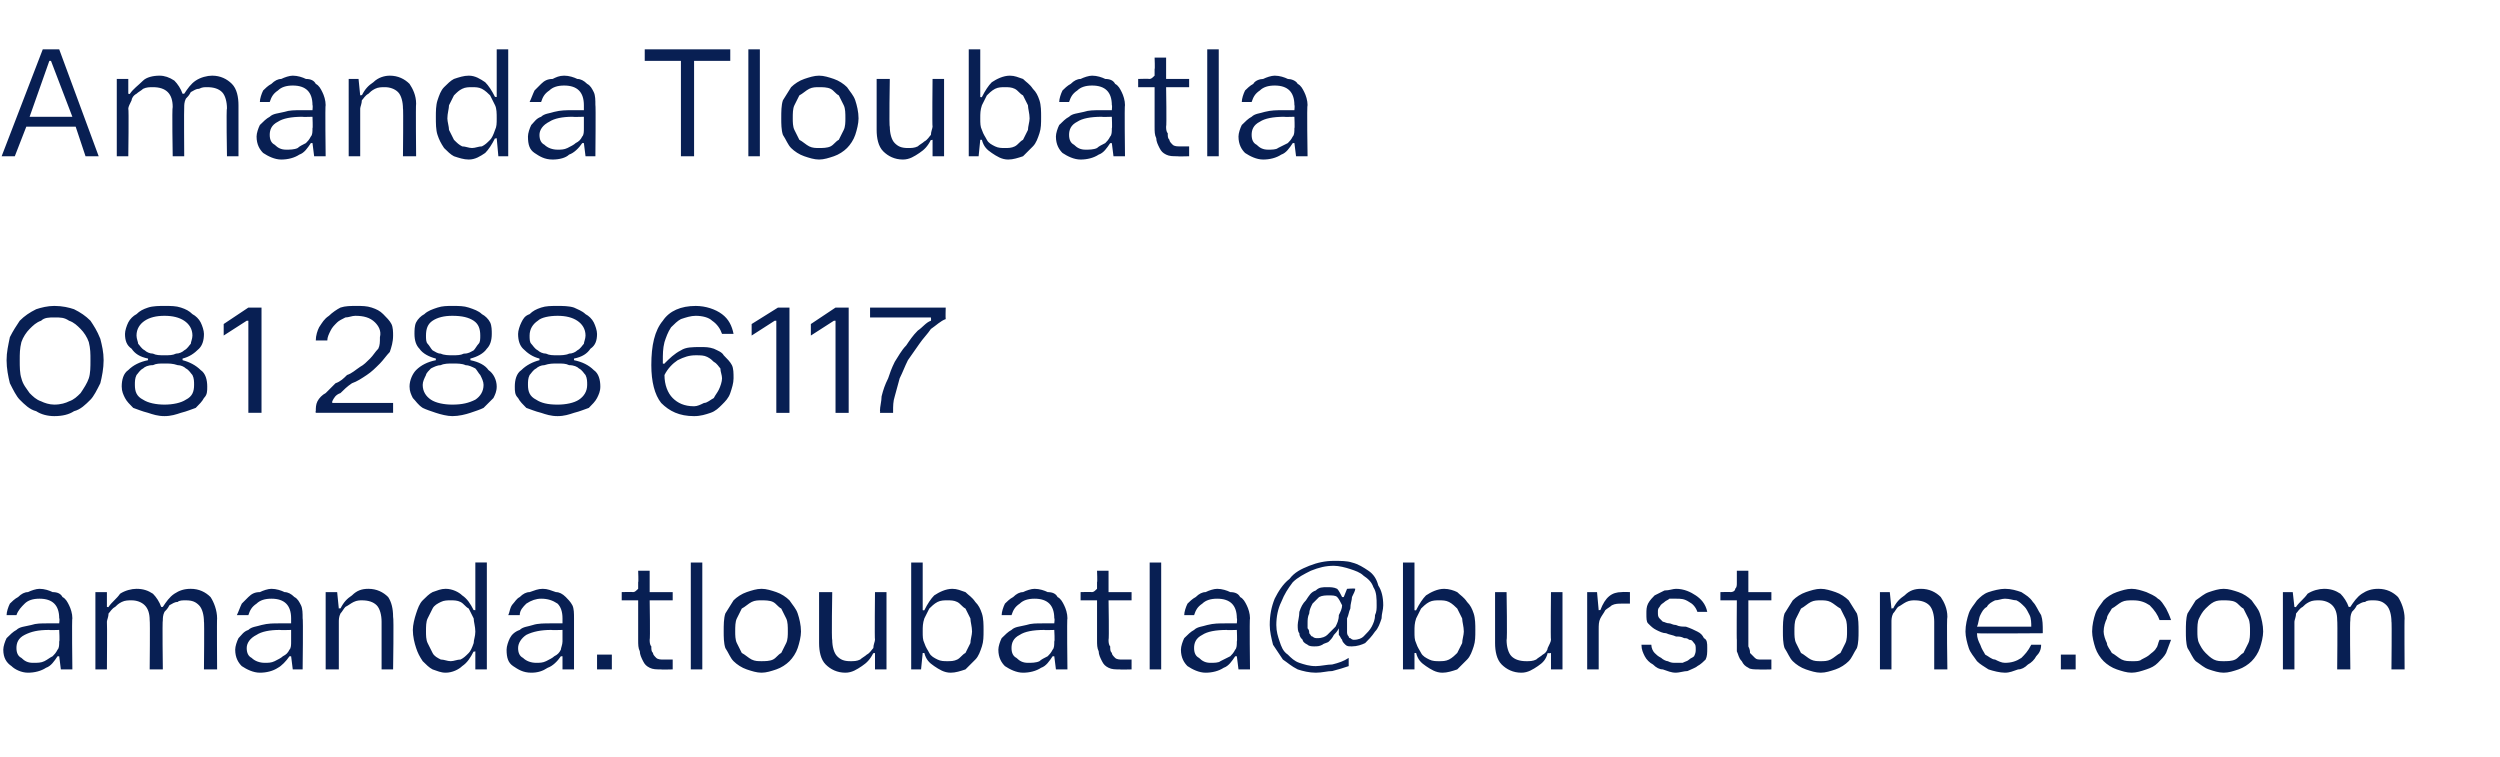 <?xml version="1.0" standalone="no"?><!DOCTYPE svg PUBLIC "-//W3C//DTD SVG 1.1//EN" "http://www.w3.org/Graphics/SVG/1.1/DTD/svg11.dtd"><svg xmlns="http://www.w3.org/2000/svg" version="1.1" width="152px" height="46px" viewBox="0 -3 152 46" style="top:-3px"><desc>Amanda Tloubatla 081 288 6117 amanda.tloubatla@burstone.com</desc><defs/><g id="Polygon39898"><path d="m3.6 34.6c0-.4-.1-.7-.3-.9c-.2-.2-.5-.3-.9-.3c-.4 0-.7.1-.9.3c-.2.2-.4.4-.5.7h-.6c0-.2.1-.5.2-.7c.1-.1.3-.3.5-.4c.2-.2.4-.3.6-.3c.2-.1.5-.2.7-.2c.3 0 .6.1.8.2c.3 0 .5.1.6.3c.2.1.3.3.4.5c.1.2.2.5.2.8c-.04-.04 0 3.1 0 3.1h-.7l-.1-.8h-.1c-.2.3-.4.6-.7.7c-.3.2-.7.3-1.1.3c-.4 0-.8-.2-1-.4c-.3-.2-.5-.5-.5-1c0-.2.1-.5.2-.7c.2-.2.4-.4.6-.5c.2-.2.5-.2.9-.3c.3-.1.6-.1 1-.1h.7s.04-.33 0-.3zm0 .7s-.64.02-.6 0c-.7 0-1.1.1-1.5.3c-.4.2-.5.5-.5.8c0 .3.1.5.3.6c.2.2.4.3.7.3c.3 0 .5 0 .7-.1c.2-.1.3-.2.5-.3c.1-.1.2-.2.3-.4c.1-.1.1-.3.1-.5c.04.02 0-.7 0-.7zm5.5-.6c0-.4-.1-.7-.3-.9c-.2-.2-.5-.3-.8-.3c-.2 0-.4 0-.6.1c-.2.1-.3.2-.4.3c-.2.1-.3.3-.4.4c0 .2-.1.4-.1.5c.02.02 0 2.9 0 2.9h-.7V33h.7v.9s.12.03.1 0c.2-.3.5-.5.7-.8c.3-.2.7-.3 1-.3c.4 0 .7.1 1 .3c.2.2.4.5.5.8h.1c.2-.3.4-.6.7-.8c.3-.2.6-.3 1-.3c.5 0 .9.2 1.2.5c.2.3.4.8.4 1.3c-.02-.02 0 3.1 0 3.1h-.8s.03-2.94 0-2.9c0-.4-.1-.8-.3-1c-.2-.2-.4-.3-.8-.3c-.2 0-.4 0-.5.1c-.2 0-.3.1-.5.2c-.1.2-.2.3-.3.4c-.1.2-.1.4-.1.5c-.04.05 0 3 0 3h-.8s.03-2.95 0-3zm8.6-.1c0-.4-.1-.7-.3-.9c-.2-.2-.5-.3-.9-.3c-.4 0-.7.1-.9.3c-.3.2-.4.4-.5.7h-.7c.1-.2.2-.5.3-.7l.4-.4c.2-.2.4-.3.7-.3c.2-.1.5-.2.7-.2c.3 0 .6.1.8.2c.2 0 .4.1.6.3c.2.1.3.3.4.5c.1.2.1.5.1.8c.04-.04 0 3.1 0 3.1h-.6l-.1-.8h-.1c-.2.3-.5.6-.7.7c-.3.2-.7.3-1.1.3c-.4 0-.8-.2-1.1-.4c-.2-.2-.4-.5-.4-1c0-.2.1-.5.2-.7c.2-.2.3-.4.6-.5c.2-.2.5-.2.8-.3c.4-.1.7-.1 1.1-.1h.7v-.3zm0 .7s-.66.02-.7 0c-.6 0-1.1.1-1.4.3c-.4.2-.6.5-.6.8c0 .3.1.5.3.6c.2.2.5.3.8.3c.2 0 .4 0 .6-.1c.2-.1.4-.2.5-.3c.2-.1.3-.2.4-.4c.1-.1.1-.3.1-.5v-.7zm3-1.3c.2-.4.4-.6.7-.8c.3-.3.6-.4 1-.4c.5 0 .9.2 1.2.5c.2.3.3.7.3 1.2c.05.05 0 3.2 0 3.2h-.7v-2.9c0-.4-.1-.8-.3-1c-.2-.2-.5-.3-.9-.3c-.1 0-.3 0-.5.1c-.2.1-.3.2-.5.3c-.1.1-.2.3-.3.4c-.1.2-.1.4-.1.5v2.9h-.8V33h.7l.1 1s.1-.04.1 0zm8.9 3.7h-.7v-1.1s-.14.05-.1 0c-.2.4-.4.7-.7.9c-.2.2-.6.4-1 .4c-.3 0-.5-.1-.8-.2c-.2-.1-.4-.3-.6-.5c-.2-.3-.3-.5-.4-.8c-.1-.3-.2-.7-.2-1.1c0-.3.1-.7.2-1c.1-.3.2-.6.4-.8c.2-.2.4-.4.6-.5c.3-.1.5-.2.8-.2c.4 0 .8.2 1 .4c.3.2.5.5.7.9c-.04-.02.1 0 .1 0v-2.9h.7v6.5zm-2.2-4.2c-.2 0-.4 0-.6.1c-.2.1-.4.2-.5.4l-.3.6c-.1.2-.1.5-.1.8c0 .2 0 .5.1.7l.3.6c.1.2.3.3.5.4c.2 0 .4.1.6.1c.2 0 .4-.1.6-.1c.2-.1.3-.2.5-.4c.1-.1.2-.3.3-.6c0-.2.1-.4.1-.7c0-.3-.1-.6-.1-.8l-.3-.6c-.2-.1-.3-.3-.5-.4c-.2-.1-.4-.1-.6-.1zm6.8 1.1c0-.4-.1-.7-.3-.9c-.3-.2-.6-.3-1-.3c-.3 0-.6.1-.9.3c-.2.2-.4.4-.4.7h-.7c.1-.2.1-.5.3-.7c.1-.1.2-.3.4-.4c.2-.2.4-.3.6-.3c.3-.1.5-.2.8-.2c.3 0 .5.1.8.2c.2 0 .4.1.6.3c.1.1.3.3.4.5c.1.2.1.5.1.8v3.1h-.7v-.8h-.1c-.2.3-.5.6-.8.7c-.3.2-.6.3-1 .3c-.5 0-.8-.2-1.1-.4c-.3-.2-.4-.5-.4-1c0-.2.1-.5.2-.7c.1-.2.3-.4.6-.5c.2-.2.5-.2.8-.3c.3-.1.7-.1 1.1-.1h.7v-.3zm0 .7s-.69.02-.7 0c-.6 0-1.1.1-1.5.3c-.3.2-.5.5-.5.8c0 .3.1.5.3.6c.2.2.5.3.8.3c.2 0 .4 0 .6-.1c.2-.1.4-.2.5-.3c.2-.1.3-.2.4-.4c0-.1.1-.3.1-.5v-.7zm2.1 1.5h.9v.9h-.9v-.9zm4.6-3.3h-1.4s.04 2.39 0 2.4c0 .1 0 .3.1.4c0 .2 0 .3.1.4c0 .1.1.2.2.3c.1.1.3.1.4.1h.6v.6s-.73.02-.7 0c-.3 0-.5 0-.7-.1c-.2-.1-.3-.2-.4-.4c-.1-.2-.2-.4-.2-.6c-.1-.2-.1-.4-.1-.7v-2.4h-1v-.5s.66-.02.7 0c.1 0 .2-.1.3-.2v-.4c.03.01 0-.7 0-.7h.7v1.3h1.4v.5zm1.1-2.3h.7v6.5h-.7v-6.5zm4.3 1.6c.3 0 .6.1.9.2c.3.1.6.3.8.5c.2.3.4.5.5.8c.1.3.2.7.2 1.1c0 .3-.1.7-.2 1c-.1.3-.3.6-.5.8c-.2.2-.5.4-.8.5c-.3.1-.6.2-.9.2c-.3 0-.6-.1-.9-.2c-.3-.1-.6-.3-.8-.5c-.2-.2-.3-.5-.5-.8c-.1-.3-.1-.7-.1-1c0-.4 0-.8.1-1.1c.2-.3.3-.5.5-.8c.2-.2.5-.4.8-.5c.3-.1.6-.2.9-.2zm0 .7c-.2 0-.4 0-.6.1c-.2.1-.4.3-.6.4l-.3.6c-.1.2-.1.5-.1.8c0 .2 0 .5.1.7l.3.6c.2.1.4.3.6.4c.2.1.4.1.6.1c.2 0 .5 0 .7-.1c.2-.1.3-.3.5-.4l.3-.6c.1-.2.1-.5.1-.7c0-.3 0-.6-.1-.8l-.3-.6c-.2-.1-.3-.3-.5-.4c-.2-.1-.5-.1-.7-.1zm6.8 3.2c-.2.4-.4.6-.7.8c-.3.2-.6.4-1 .4c-.5 0-.9-.2-1.2-.5c-.3-.3-.4-.8-.4-1.3V33h.8s-.05 2.94 0 2.9c0 .4.1.8.3 1c.2.2.4.3.8.3c.2 0 .4 0 .6-.1c.1-.1.3-.2.4-.3c.2-.1.3-.3.4-.4c0-.2.1-.4.1-.5c-.03-.02 0-2.9 0-2.9h.7v4.7h-.7v-1s-.15.04-.1 0zm2.3 1v-6.5h.7v2.9s.11.02.1 0c.2-.4.4-.7.6-.9c.3-.2.7-.4 1.1-.4c.3 0 .5.1.8.2c.2.2.4.3.6.6c.2.2.3.4.4.7c.1.3.1.7.1 1c0 .4 0 .7-.1 1c-.1.3-.2.6-.4.8l-.6.6c-.3.1-.6.2-.9.2c-.4 0-.7-.2-1-.4c-.3-.2-.5-.4-.6-.8h-.1l-.1 1h-.6zm2.2-4.2c-.2 0-.4 0-.6.1c-.2.1-.4.3-.5.4l-.3.6c-.1.3-.1.5-.1.8c0 .3 0 .5.1.7c.1.3.2.4.3.6c.1.2.3.3.5.4c.2.1.4.1.6.1c.2 0 .4 0 .6-.1c.2-.1.3-.3.5-.4l.3-.6c0-.2.1-.5.1-.7c0-.3-.1-.6-.1-.8l-.3-.6c-.2-.1-.3-.3-.5-.4c-.2-.1-.4-.1-.6-.1zm6.5 1.1c0-.4-.1-.7-.3-.9c-.2-.2-.5-.3-.9-.3c-.4 0-.7.1-.9.3c-.3.2-.4.4-.5.7h-.6c0-.2.1-.5.2-.7c.1-.1.3-.3.5-.4c.2-.2.4-.3.6-.3c.2-.1.5-.2.7-.2c.3 0 .6.1.8.2c.3 0 .5.1.6.3c.2.1.3.3.4.5c.1.2.2.5.2.8c-.04-.04 0 3.1 0 3.1h-.7l-.1-.8h-.1c-.2.3-.4.6-.7.7c-.3.2-.7.3-1.1.3c-.4 0-.8-.2-1.1-.4c-.2-.2-.4-.5-.4-1c0-.2.1-.5.2-.7c.2-.2.4-.4.6-.5c.2-.2.5-.2.9-.3c.3-.1.6-.1 1-.1h.7s.04-.33 0-.3zm0 .7s-.64.02-.6 0c-.7 0-1.2.1-1.5.3c-.4.2-.5.5-.5.8c0 .3.1.5.3.6c.2.2.4.3.7.3c.2 0 .5 0 .7-.1c.1-.1.3-.2.5-.3c.1-.1.2-.2.3-.4c.1-.1.1-.3.1-.5c.04.02 0-.7 0-.7zm4.7-1.8h-1.4s.04 2.39 0 2.4c0 .1 0 .3.1.4c0 .2 0 .3.1.4c0 .1.1.2.2.3c.1.1.3.1.4.1h.6v.6s-.73.02-.7 0c-.3 0-.5 0-.7-.1c-.2-.1-.3-.2-.4-.4c-.1-.2-.2-.4-.2-.6c-.1-.2-.1-.4-.1-.7v-2.4h-1v-.5s.66-.02.7 0c.1 0 .2-.1.3-.2v-.4c.03.01 0-.7 0-.7h.7v1.3h1.4v.5zm1.1-2.3h.7v6.5h-.7v-6.5zm5.3 3.4c0-.4-.1-.7-.3-.9c-.2-.2-.5-.3-.9-.3c-.4 0-.7.1-.9.3c-.3.2-.4.4-.5.7h-.6c0-.2.1-.5.2-.7c.1-.1.3-.3.5-.4c.2-.2.4-.3.6-.3c.2-.1.5-.2.7-.2c.3 0 .6.1.8.2c.3 0 .5.1.6.3c.2.1.3.3.4.5c.1.2.2.5.2.8c-.04-.04 0 3.1 0 3.1h-.7l-.1-.8h-.1c-.2.3-.4.6-.7.7c-.3.2-.7.3-1.1.3c-.4 0-.8-.2-1.1-.4c-.2-.2-.4-.5-.4-1c0-.2.1-.5.2-.7c.2-.2.4-.4.6-.5c.2-.2.5-.2.8-.3c.4-.1.7-.1 1.1-.1h.7s.03-.33 0-.3zm0 .7s-.65.02-.6 0c-.7 0-1.2.1-1.5.3c-.4.2-.5.5-.5.8c0 .3.1.5.3.6c.2.2.4.3.7.3c.2 0 .5 0 .6-.1l.6-.3c.1-.1.2-.2.3-.4c.1-.1.1-.3.1-.5c.03.02 0-.7 0-.7zm7.2-2.5c0 .1-.1.3-.2.5c0 .2-.1.4-.1.7c-.1.2-.1.4-.2.6v.8c0 .1 0 .2.1.3c0 0 0 .1.1.1c.1.1.2.1.2.1c.3 0 .5-.1.6-.2c.2-.2.4-.4.5-.6c.1-.2.2-.4.2-.7c.1-.2.1-.4.1-.6c0-.4 0-.8-.2-1.1c-.1-.3-.3-.5-.6-.7c-.2-.2-.5-.3-.8-.4c-.3-.1-.7-.2-1-.2c-.5 0-.9.1-1.4.3c-.4.2-.8.4-1.1.7c-.3.4-.5.7-.7 1.2c-.2.4-.3.9-.3 1.4c0 .4.1.7.2 1c.1.3.2.6.5.8c.2.2.4.4.7.5c.3.1.6.2 1 .2c.3 0 .7-.1 1-.1c.4-.1.7-.2 1-.4v.5c-.3.1-.6.2-1 .3c-.3 0-.6.1-1 .1c-.4 0-.8-.1-1.1-.2c-.4-.2-.6-.4-.9-.6l-.6-.9c-.1-.4-.2-.8-.2-1.2c0-.6.1-1.1.3-1.6c.2-.4.5-.9.9-1.2c.3-.4.7-.6 1.2-.8c.5-.2 1-.3 1.5-.3c.4 0 .8 0 1.1.1c.4.1.7.3 1 .5c.3.2.5.5.6.9c.2.3.3.7.3 1.2c0 .3-.1.5-.1.8c-.1.3-.2.6-.4.8c-.2.3-.4.5-.6.7c-.2.1-.5.2-.8.2c-.2 0-.3 0-.4-.1c-.1-.1-.2-.2-.2-.3c-.1-.1-.1-.2-.2-.3v-.4c-.1.2-.2.3-.3.4c-.1.2-.2.3-.3.4c-.1.1-.3.1-.4.2c-.2.1-.3.1-.5.1c-.1 0-.3 0-.4-.1c-.2-.1-.3-.2-.3-.3c-.1-.1-.2-.2-.2-.4c-.1-.1-.1-.3-.1-.5c0-.2.1-.5.1-.8c.1-.3.2-.5.4-.7c.2-.3.3-.5.6-.6c.2-.2.4-.2.7-.2c.2 0 .4 0 .6.1c.1.1.2.3.3.5h.1l.2-.5s.49-.04.5 0zm-.8 1c-.1-.2-.2-.4-.3-.5c-.1-.1-.3-.1-.5-.1c-.2 0-.4 0-.6.1l-.4.4c-.1.2-.2.4-.2.6c-.1.2-.1.4-.1.6v.3c.1.1.1.2.1.3c.1.1.1.2.2.2c.1.1.2.1.3.1c.3 0 .5-.1.6-.2l.5-.5c.1-.2.2-.4.2-.7c.1-.2.2-.4.2-.6zm3.7 3.9v-6.5h.7v2.9s.12.02.1 0c.2-.4.4-.7.6-.9c.3-.2.7-.4 1.1-.4c.3 0 .6.1.8.2c.2.2.4.3.6.6c.2.2.3.4.4.7c.1.3.1.7.1 1c0 .4 0 .7-.1 1c-.1.3-.2.6-.4.8l-.6.6c-.3.1-.6.2-.9.2c-.4 0-.7-.2-1-.4c-.3-.2-.5-.4-.6-.8h-.1v1h-.7zm2.2-4.2c-.2 0-.4 0-.6.1c-.2.1-.4.3-.5.4l-.3.6c-.1.3-.1.5-.1.8c0 .3 0 .5.1.7c.1.3.2.4.3.6c.1.2.3.3.5.4c.2.1.4.1.6.1c.2 0 .4 0 .6-.1c.2-.1.4-.3.5-.4l.3-.6c0-.2.1-.5.1-.7c0-.3-.1-.6-.1-.8l-.3-.6c-.1-.1-.3-.3-.5-.4c-.2-.1-.4-.1-.6-.1zm6.6 3.2c-.1.4-.3.6-.6.8c-.3.2-.6.4-1 .4c-.5 0-.9-.2-1.2-.5c-.3-.3-.4-.8-.4-1.3V33h.7s.05 2.94 0 2.9c0 .4.1.8.3 1c.2.2.5.3.9.3c.2 0 .4 0 .6-.1c.1-.1.3-.2.4-.3c.2-.1.3-.3.3-.4c.1-.2.2-.4.2-.5c-.03-.02 0-2.9 0-2.9h.7v4.7h-.7v-1s-.15.04-.2 0zm5-3h-.5c-.2 0-.4 0-.6.1c-.1.1-.3.2-.4.3c-.1.2-.2.3-.3.5c-.1.2-.1.4-.1.7v2.4h-.7V33h.6l.1 1.1s.12-.02.1 0c.3-.8.7-1.1 1.3-1.1c.04-.02.5 0 .5 0v.7zm4.1.5c-.1-.3-.3-.5-.5-.6c-.3-.2-.5-.2-.8-.2h-.4c-.1.1-.2.1-.3.2c-.1.1-.2.1-.3.3c-.1.1-.1.2-.1.3c0 .2 0 .3.1.4l.2.2c.1 0 .2.1.4.1c.1 0 .2.1.4.1c.2.1.4.1.6.1c.3.1.5.2.7.3c.2.1.3.2.4.4c.2.1.2.3.2.6c0 .3 0 .5-.1.7c-.1.1-.3.3-.5.4c-.1.1-.4.2-.6.3c-.2 0-.5.1-.7.1c-.3 0-.5-.1-.8-.2c-.2 0-.4-.1-.6-.3c-.2-.1-.4-.3-.5-.5c-.1-.2-.2-.4-.2-.7h.6c0 .2.1.4.2.5c.1.1.2.2.4.3c.1.1.3.2.4.2c.2.1.3.1.5.1h.4c.2-.1.3-.1.4-.2c.1-.1.2-.1.3-.2c.1-.2.1-.3.1-.4c0-.2 0-.3-.1-.4c-.1-.1-.1-.2-.3-.2c-.1-.1-.2-.1-.3-.1c-.2-.1-.3-.1-.5-.1c-.2-.1-.4-.1-.6-.2c-.2 0-.4-.1-.6-.2c-.2-.1-.3-.2-.5-.4c-.1-.1-.1-.3-.1-.6c0-.2 0-.4.1-.6c.1-.2.3-.4.4-.5l.6-.3c.3 0 .5-.1.7-.1c.5 0 .9.2 1.2.4c.3.2.6.5.7 1h-.6zm4.5-.7h-1.4v2.8c.1.2.1.3.1.4l.3.3c.1.1.2.1.4.1h.6v.6s-.75.02-.8 0c-.2 0-.5 0-.6-.1c-.2-.1-.3-.2-.4-.4c-.2-.2-.2-.4-.3-.6v-.7c-.02.04 0-2.4 0-2.4h-1v-.5s.64-.02.6 0c.2 0 .3-.1.3-.2c.1-.1.1-.2.1-.4v-.7h.7v1.3h1.4v.5zm3-.7c.3 0 .6.1.9.2c.3.1.6.3.8.5c.2.3.3.5.5.8c.1.3.1.7.1 1.1c0 .3 0 .7-.1 1c-.2.3-.3.6-.5.8c-.2.2-.5.4-.8.5c-.3.1-.6.2-.9.2c-.3 0-.6-.1-.9-.2c-.3-.1-.6-.3-.8-.5c-.2-.2-.3-.5-.5-.8c-.1-.3-.1-.7-.1-1c0-.4 0-.8.1-1.1c.2-.3.3-.5.5-.8c.2-.2.5-.4.8-.5c.3-.1.6-.2.9-.2zm0 .7c-.2 0-.4 0-.6.1c-.2.1-.4.3-.6.4l-.3.6c-.1.2-.1.5-.1.8c0 .2 0 .5.1.7l.3.6c.2.1.4.3.6.4c.2.1.4.1.6.1c.2 0 .4 0 .6-.1c.2-.1.4-.3.6-.4l.3-.6c.1-.2.1-.5.1-.7c0-.3 0-.6-.1-.8l-.3-.6c-.2-.1-.4-.3-.6-.4c-.2-.1-.4-.1-.6-.1zm4.4.5c.2-.4.4-.6.7-.8c.3-.3.6-.4 1-.4c.5 0 .9.2 1.2.5c.2.3.4.7.4 1.2c-.05.05 0 3.2 0 3.2h-.8v-2.9c0-.4-.1-.8-.3-1c-.2-.2-.5-.3-.9-.3c-.1 0-.3 0-.5.1c-.2.1-.3.2-.5.3c-.1.1-.2.3-.3.4c-.1.2-.1.4-.1.5v2.9h-.7V33h.6l.1 1s.11-.04.1 0zm9 2.2c0 .3-.1.5-.3.7c-.1.2-.3.4-.5.5c-.2.2-.4.3-.6.3c-.3.1-.5.2-.8.2c-.3 0-.7-.1-1-.2c-.3-.2-.5-.3-.7-.5c-.2-.3-.4-.5-.5-.8c-.1-.3-.2-.7-.2-1c0-.4.1-.8.2-1.1c.1-.3.3-.5.5-.8c.2-.2.4-.4.7-.5c.3-.1.7-.2 1-.2c.4 0 .7.1 1 .2c.3.2.5.3.7.6c.2.2.3.5.5.8c.1.3.1.6.1 1v.1s-3.97.03-4 0c0 .3.1.5.2.7c.1.3.2.4.3.6c.2.1.4.3.6.3c.2.1.4.2.6.2c.4 0 .7-.1 1-.3c.2-.2.4-.4.6-.8h.6zm-.6-1.1c0-.2 0-.5-.1-.7c-.1-.2-.2-.4-.3-.5c-.2-.2-.3-.3-.5-.4c-.2 0-.4-.1-.7-.1c-.2 0-.4.1-.6.1c-.2.1-.4.2-.5.4c-.2.1-.3.3-.4.5c-.1.2-.1.5-.2.7h3.3zm1.8 1.7h.9v.9h-.9v-.9zm6-2.1c-.1-.3-.3-.6-.6-.9c-.3-.2-.6-.3-1-.3c-.3 0-.5 0-.7.1c-.2.1-.4.3-.6.4c-.1.2-.3.4-.3.6c-.1.2-.2.5-.2.8c0 .2.1.5.2.7c0 .2.2.4.3.6c.2.1.4.3.6.4c.2.1.4.1.7.1c.2 0 .4 0 .5-.1c.2-.1.4-.2.5-.3c.1-.1.3-.2.4-.4c.1-.1.1-.3.2-.5h.7c-.1.3-.2.5-.3.8c-.1.2-.3.4-.5.6c-.2.2-.4.3-.7.4c-.3.1-.6.2-.9.2c-.3 0-.6-.1-.9-.2c-.3-.1-.6-.3-.8-.5c-.2-.2-.4-.5-.5-.8c-.1-.3-.2-.7-.2-1c0-.4.1-.8.2-1.1c.1-.3.3-.5.5-.8c.2-.2.5-.4.8-.5c.3-.1.6-.2.9-.2c.3 0 .6.1.9.2c.2.1.5.2.7.4c.2.1.3.3.5.6c.1.2.2.4.3.7h-.7zm3.9-1.9c.3 0 .6.1.9.2c.3.1.6.3.8.5c.2.3.4.5.5.8c.1.3.2.7.2 1.1c0 .3-.1.7-.2 1c-.1.3-.3.6-.5.8c-.2.2-.5.4-.8.5c-.3.1-.6.2-.9.2c-.3 0-.6-.1-.9-.2c-.3-.1-.5-.3-.8-.5c-.2-.2-.3-.5-.5-.8c-.1-.3-.1-.7-.1-1c0-.4 0-.8.1-1.1c.2-.3.3-.5.5-.8c.3-.2.5-.4.8-.5c.3-.1.6-.2.9-.2zm0 .7c-.2 0-.4 0-.6.1c-.2.1-.4.3-.5.4c-.2.2-.3.4-.4.6c-.1.2-.1.5-.1.8c0 .2 0 .5.1.7c.1.2.2.4.4.6c.1.1.3.3.5.4c.2.1.4.1.6.1c.2 0 .5 0 .7-.1c.2-.1.3-.3.5-.4l.3-.6c.1-.2.1-.5.1-.7c0-.3 0-.6-.1-.8l-.3-.6c-.2-.1-.3-.3-.5-.4c-.2-.1-.5-.1-.7-.1zm6.9 1.2c0-.4-.1-.7-.3-.9c-.2-.2-.5-.3-.8-.3c-.2 0-.4 0-.6.1c-.2.1-.3.2-.4.3c-.2.1-.3.3-.4.4c0 .2-.1.4-.1.5v2.9h-.7V33h.6l.1.9s.12.03.1 0c.2-.3.5-.5.7-.8c.3-.2.7-.3 1-.3c.4 0 .7.1 1 .3c.2.2.4.5.5.8h.1c.2-.3.4-.6.7-.8c.3-.2.6-.3 1-.3c.5 0 .9.2 1.2.5c.2.3.4.8.4 1.3c-.02-.02 0 3.1 0 3.1h-.8s.03-2.94 0-2.9c0-.4-.1-.8-.3-1c-.2-.2-.4-.3-.8-.3c-.2 0-.4 0-.5.1c-.2 0-.3.1-.5.2c-.1.2-.2.3-.3.4c-.1.2-.1.4-.1.5c-.04.05 0 3 0 3h-.8s.03-2.95 0-3z" stroke="none" fill="#081f53"/></g><g id="Polygon39897"><path d="m3.3 22.3c-.4 0-.8-.1-1.1-.3c-.4-.1-.7-.4-1-.7c-.2-.2-.4-.6-.6-1c-.1-.4-.2-.9-.2-1.4c0-.5.1-.9.2-1.4c.2-.4.4-.7.6-1c.3-.3.6-.5 1-.7c.3-.1.7-.2 1.1-.2c.5 0 .9.1 1.2.2c.4.2.7.4 1 .7c.2.3.4.6.6 1.1c.1.4.2.8.2 1.3c0 .5-.1 1-.2 1.4c-.2.4-.4.8-.6 1c-.3.3-.6.6-1 .7c-.3.2-.7.3-1.2.3zm0-6c-.3 0-.6 0-.8.2c-.3.1-.5.3-.7.5c-.2.2-.4.5-.5.8c-.1.4-.1.7-.1 1.1c0 .4 0 .8.1 1.1c.1.4.3.6.5.9c.2.2.4.4.7.5c.2.1.5.2.8.2c.4 0 .7-.1.9-.2c.3-.1.5-.3.7-.5c.2-.3.4-.6.5-.9c.1-.3.1-.7.1-1.1c0-.4 0-.7-.1-1.1c-.1-.3-.3-.6-.5-.8c-.2-.2-.4-.4-.7-.5c-.3-.2-.5-.2-.9-.2zm6.7-.7c.4 0 .7 0 1 .1c.3.1.5.2.7.4c.2.1.4.3.5.5c.1.2.2.5.2.7c0 .4-.1.7-.3.9c-.3.3-.6.5-1 .6v.1c.4.1.8.3 1.1.6c.3.2.4.6.4 1c0 .3 0 .5-.2.7c-.1.2-.3.4-.5.6c-.3.1-.5.2-.9.3c-.3.1-.6.2-1 .2c-.4 0-.7-.1-1-.2c-.4-.1-.6-.2-.9-.3c-.2-.2-.4-.4-.5-.6c-.1-.2-.2-.4-.2-.7c0-.4.1-.8.4-1c.3-.3.7-.5 1.2-.6v-.1c-.5-.1-.8-.3-1-.6c-.3-.2-.4-.5-.4-.9c0-.2.1-.5.2-.7c.1-.2.3-.4.5-.5c.2-.2.4-.3.7-.4c.3-.1.7-.1 1-.1zm0 3c.3 0 .5 0 .7-.1c.2 0 .4-.1.5-.2c.2-.1.3-.3.4-.4c0-.1.1-.3.1-.5c0-.4-.2-.7-.5-.9c-.3-.2-.7-.3-1.2-.3c-.5 0-.9.1-1.2.3c-.3.2-.5.5-.5.9c0 .2.1.4.1.5c.1.1.2.3.4.4c.1.1.3.2.5.2c.2.1.4.1.7.1zm0 3c.5 0 1-.1 1.3-.3c.4-.2.5-.5.5-.9c0-.2 0-.4-.1-.6c-.1-.1-.2-.3-.4-.4c-.1-.1-.3-.2-.5-.2c-.3-.1-.5-.1-.8-.1c-.3 0-.5 0-.7.1c-.3 0-.5.1-.6.2c-.2.1-.3.3-.4.4c-.1.2-.1.4-.1.6c0 .4.1.7.5.9c.3.2.8.3 1.3.3zm5-5.1l-1.4.9v-.7l1.5-1h.8v6.4h-.8v-5.6h-.1zm4.2 1.2c0-.3.1-.6.2-.8c.2-.3.3-.5.6-.7c.2-.2.5-.4.7-.5c.3-.1.6-.1 1-.1c.3 0 .6 0 .9.1c.3.1.5.2.7.4c.2.2.4.4.5.6c.1.2.1.5.1.7c0 .4-.1.7-.2 1c-.2.2-.4.5-.6.7c-.3.3-.5.5-.8.7c-.3.2-.6.4-.9.5c-.3.2-.5.4-.7.6c-.3.1-.4.3-.5.5v.1h3.7v.6h-4.7s-.03-.11 0-.1c0-.2 0-.4.1-.6c.1-.2.3-.4.5-.5l.6-.6c.3-.1.5-.3.7-.5c.3-.1.5-.3.8-.5c.2-.1.4-.3.6-.5c.2-.2.3-.4.5-.6c.1-.2.1-.4.1-.7c.1-.4-.1-.7-.3-.9c-.3-.3-.7-.4-1.2-.4c-.2 0-.4.1-.6.1c-.2.1-.4.2-.5.3c-.2.2-.3.3-.4.5c-.1.2-.2.4-.2.6h-.7zm8.3-2.1c.4 0 .7 0 1 .1c.3.1.6.2.8.4c.2.1.4.3.5.5c.1.2.1.5.1.7c0 .4-.1.7-.3.9c-.2.3-.6.5-1 .6v.1c.5.1.9.3 1.1.6c.3.2.5.6.5 1c0 .3-.1.5-.2.7l-.6.6c-.2.1-.5.2-.8.3c-.3.1-.7.2-1.1.2c-.3 0-.7-.1-1-.2c-.3-.1-.6-.2-.8-.3c-.3-.2-.4-.4-.6-.6c-.1-.2-.2-.4-.2-.7c0-.4.2-.8.4-1c.3-.3.7-.5 1.2-.6v-.1c-.4-.1-.8-.3-1-.6c-.2-.2-.3-.5-.3-.9c0-.2 0-.5.1-.7c.1-.2.3-.4.5-.5c.2-.2.5-.3.8-.4c.3-.1.6-.1.9-.1zm0 3c.3 0 .5 0 .7-.1c.3 0 .4-.1.6-.2c.1-.1.2-.3.3-.4c.1-.1.1-.3.1-.5c0-.4-.1-.7-.4-.9c-.3-.2-.7-.3-1.3-.3c-.5 0-.9.1-1.2.3c-.3.2-.4.5-.4.9c0 .2 0 .4.1.5c.1.1.2.3.3.4c.2.1.3.2.5.2c.2.1.5.1.7.1zm0 3c.6 0 1-.1 1.4-.3c.3-.2.5-.5.5-.9c0-.2-.1-.4-.2-.6c-.1-.1-.2-.3-.3-.4c-.2-.1-.4-.2-.6-.2c-.2-.1-.5-.1-.8-.1c-.2 0-.5 0-.7.1c-.2 0-.4.1-.6.2c-.1.1-.3.3-.3.4c-.1.2-.2.4-.2.6c0 .4.2.7.5.9c.3.2.8.3 1.3.3zm6.4-6c.3 0 .7 0 1 .1c.2.1.5.2.7.4c.2.1.4.3.5.5c.1.2.2.5.2.7c0 .4-.1.7-.4.9c-.2.3-.5.5-1 .6v.1c.5.1.9.3 1.2.6c.3.2.4.6.4 1c0 .3-.1.5-.2.7c-.1.2-.3.4-.5.6c-.3.1-.5.2-.9.3c-.3.1-.6.2-1 .2c-.4 0-.7-.1-1-.2c-.4-.1-.6-.2-.9-.3c-.2-.2-.4-.4-.5-.6c-.2-.2-.2-.4-.2-.7c0-.4.1-.8.4-1c.3-.3.7-.5 1.1-.6v-.1c-.4-.1-.7-.3-1-.6c-.2-.2-.3-.5-.3-.9c0-.2.1-.5.2-.7c.1-.2.2-.4.5-.5c.2-.2.4-.3.7-.4c.3-.1.6-.1 1-.1zm0 3c.2 0 .5 0 .7-.1c.2 0 .4-.1.5-.2c.2-.1.3-.3.4-.4c0-.1.1-.3.1-.5c0-.4-.2-.7-.5-.9c-.3-.2-.7-.3-1.2-.3c-.5 0-1 .1-1.2.3c-.3.2-.5.5-.5.9c0 .2 0 .4.1.5c.1.1.2.3.4.4c.1.1.3.2.5.2c.2.1.4.1.7.1zm0 3c.5 0 1-.1 1.3-.3c.3-.2.5-.5.5-.9c0-.2 0-.4-.1-.6c-.1-.1-.2-.3-.4-.4c-.1-.1-.3-.2-.6-.2c-.2-.1-.4-.1-.7-.1c-.3 0-.5 0-.8.1c-.2 0-.4.1-.5.2c-.2.1-.3.3-.4.4c-.1.2-.1.4-.1.6c0 .4.1.7.5.9c.3.2.7.3 1.3.3zm10-4.3c-.1-.3-.3-.6-.6-.8c-.2-.2-.6-.3-1-.3c-.3 0-.6.1-.9.2c-.2.1-.4.3-.6.5c-.2.3-.3.6-.4.9c-.1.4-.1.7-.1 1.2v.1s.11.04.1 0c.3-.3.6-.6 1-.8c.3-.2.7-.2 1.2-.2c.3 0 .5 0 .8.1c.2.1.5.2.6.4c.2.2.4.4.5.6c.1.2.1.5.1.8c0 .3-.1.6-.2.9c-.1.3-.3.5-.5.7c-.2.2-.4.4-.7.5c-.3.1-.6.2-1 .2c-.9 0-1.5-.3-2-.8c-.4-.5-.6-1.3-.6-2.3c0-1.2.2-2.1.7-2.7c.4-.6 1.1-.9 2-.9c.6 0 1.2.2 1.6.5c.4.3.6.7.7 1.2h-.7zm-1.6 1.3c-.4 0-.7.1-1.1.3c-.3.2-.6.5-.8.9c0 .6.2 1.1.5 1.4c.3.3.7.5 1.3.5c.2 0 .4-.1.6-.2c.2 0 .4-.2.6-.3c.1-.2.2-.3.3-.5c.1-.2.2-.5.2-.7c0-.2-.1-.4-.1-.6c-.1-.1-.2-.3-.4-.4c-.1-.1-.2-.2-.4-.3c-.2-.1-.4-.1-.7-.1zm4.8-2.1l-1.4.9v-.7l1.6-1h.7v6.4h-.8v-5.6h-.1zm3.6 0l-1.4.9v-.7l1.5-1h.8v6.4h-.8v-5.6h-.1zm3.6 5.6h-.8s.03-.11 0-.1c0-.3.1-.6.1-.9c.1-.4.2-.7.4-1.1c.1-.3.2-.6.4-1c.2-.3.4-.7.7-1c.2-.3.4-.6.7-.9c.3-.2.5-.5.8-.6c.02-.05 0-.2 0-.2h-3.7v-.6h4.6s-.02.65 0 .7c-.3.1-.6.4-.9.6c-.2.3-.5.6-.7.9l-.7 1c-.2.4-.3.7-.5 1.1l-.3 1.1c-.1.3-.1.6-.1.9v.1z" stroke="none" fill="#081f53"/></g><g id="Polygon39896"><path d="m4.6 4.7h-3L.9 6.5h-.8L2.6 0h1L6 6.5h-.8l-.6-1.8zm-.2-.6L3.1.7h-.1L1.8 4.1h2.6zm6.1-.6c0-.4-.1-.7-.3-.9c-.2-.2-.5-.3-.9-.3c-.2 0-.4 0-.6.1c-.1.1-.3.2-.4.3c-.2.1-.3.3-.3.4c-.1.2-.2.4-.2.5c.04.02 0 2.9 0 2.9h-.7V1.8h.7v.9s.14.03.1 0c.2-.3.5-.5.8-.8c.2-.2.6-.3 1-.3c.3 0 .6.1.9.3c.2.2.4.5.5.8h.1c.2-.3.4-.6.7-.8c.3-.2.7-.3 1-.3c.5 0 .9.2 1.2.5c.3.3.4.8.4 1.3v3.1h-.7s-.05-2.94 0-2.9c0-.4-.1-.8-.3-1c-.2-.2-.5-.3-.9-.3c-.2 0-.3 0-.5.1c-.2 0-.3.1-.5.2c-.1.2-.2.3-.3.4c-.1.2-.1.4-.1.5c-.02.05 0 3 0 3h-.7s-.05-2.95 0-3zm8.5-.1c0-.4-.1-.7-.3-.9c-.2-.2-.5-.3-.9-.3c-.4 0-.7.1-.9.3c-.3.2-.4.4-.5.7h-.6c0-.2.1-.5.2-.7c.1-.1.3-.3.5-.4c.2-.2.4-.3.6-.3c.2-.1.5-.2.7-.2c.3 0 .6.1.8.2c.3 0 .5.1.6.3c.2.1.3.3.4.5c.1.2.2.5.2.8c-.04-.04 0 3.1 0 3.1h-.7l-.1-.8h-.1c-.2.3-.4.6-.7.7c-.3.2-.7.3-1.1.3c-.4 0-.8-.2-1.1-.4c-.2-.2-.4-.5-.4-1c0-.2.1-.5.2-.7c.2-.2.4-.4.6-.5c.2-.2.5-.2.9-.3c.3-.1.6-.1 1-.1h.7s.03-.33 0-.3zm0 .7s-.64.02-.6 0c-.7 0-1.2.1-1.5.3c-.4.2-.5.5-.5.8c0 .3.1.5.3.6c.2.2.4.3.7.3c.2 0 .5 0 .7-.1c.1-.1.3-.2.5-.3c.1-.1.2-.2.3-.4c.1-.1.1-.3.1-.5c.03.02 0-.7 0-.7zm3-1.3c.2-.4.4-.6.7-.8c.3-.3.7-.4 1-.4c.5 0 .9.2 1.2.5c.2.3.4.7.4 1.2c-.03.05 0 3.2 0 3.2h-.8s.03-2.94 0-2.9c0-.4-.1-.8-.3-1c-.2-.2-.5-.3-.8-.3c-.2 0-.4 0-.6.1c-.2.1-.3.2-.4.3c-.2.1-.3.3-.4.4c0 .2-.1.4-.1.5v2.9h-.7V1.8h.6l.1 1s.12-.04.1 0zm8.9 3.7h-.6l-.1-1.1s-.12.05-.1 0c-.2.4-.4.7-.6.9c-.3.2-.6.4-1 .4c-.3 0-.6-.1-.9-.2c-.2-.1-.4-.3-.6-.5c-.2-.3-.3-.5-.4-.8c-.1-.3-.1-.7-.1-1.1c0-.3 0-.7.1-1c.1-.3.2-.6.4-.8c.2-.2.4-.4.6-.5c.3-.1.6-.2.9-.2c.4 0 .7.2 1 .4c.2.2.4.5.6.9c-.02-.02.1 0 .1 0V0h.7v6.5zm-2.2-4.2c-.2 0-.4 0-.6.1c-.2.1-.3.2-.5.4l-.3.6c0 .2-.1.5-.1.8c0 .2.1.5.1.7l.3.6c.2.2.3.3.5.4c.2 0 .4.1.6.1c.2 0 .4-.1.6-.1c.2-.1.3-.2.5-.4c.1-.1.2-.3.3-.6c.1-.2.1-.4.1-.7c0-.3 0-.6-.1-.8l-.3-.6c-.1-.1-.3-.3-.5-.4c-.2-.1-.4-.1-.6-.1zm6.8 1.1c0-.4-.1-.7-.3-.9c-.2-.2-.5-.3-.9-.3c-.4 0-.7.1-.9.3c-.3.2-.4.4-.5.7h-.7c.1-.2.2-.5.3-.7l.4-.4c.2-.2.4-.3.7-.3c.2-.1.4-.2.7-.2c.3 0 .6.1.8.2c.2 0 .4.1.6.3c.2.1.3.3.4.5c.1.2.1.5.1.8c.03-.04 0 3.1 0 3.1h-.6l-.1-.8h-.1c-.2.3-.5.6-.8.7c-.2.2-.6.3-1 .3c-.5 0-.8-.2-1.1-.4c-.3-.2-.4-.5-.4-1c0-.2.1-.5.2-.7c.2-.2.3-.4.6-.5c.2-.2.5-.2.8-.3c.4-.1.7-.1 1.1-.1h.7v-.3zm0 .7s-.67.02-.7 0c-.6 0-1.1.1-1.4.3c-.4.2-.6.5-.6.8c0 .3.1.5.3.6c.2.2.5.3.8.3c.2 0 .4 0 .6-.1c.2-.1.4-.2.5-.3c.2-.1.3-.2.4-.4c.1-.1.1-.3.1-.5v-.7zM39.2 0h5.2v.7h-2.2v5.8h-.8V.7h-2.2v-.7zm6.3 0h.7v6.5h-.7V0zm4.3 1.6c.3 0 .6.1.9.2c.3.1.6.3.8.5c.2.3.4.5.5.8c.1.3.2.7.2 1.1c0 .3-.1.7-.2 1c-.1.3-.3.6-.5.8c-.2.2-.5.4-.8.5c-.3.1-.6.2-.9.2c-.3 0-.6-.1-.9-.2c-.3-.1-.6-.3-.8-.5c-.2-.2-.3-.5-.5-.8c-.1-.3-.1-.7-.1-1c0-.4 0-.8.1-1.1c.2-.3.3-.5.5-.8c.2-.2.5-.4.8-.5c.3-.1.6-.2.9-.2zm0 .7c-.2 0-.4 0-.6.1c-.2.1-.4.3-.6.4l-.3.6c-.1.2-.1.5-.1.8c0 .2 0 .5.1.7l.3.6c.2.1.4.3.6.4c.2.1.4.1.6.1c.2 0 .5 0 .7-.1c.2-.1.3-.3.5-.4l.3-.6c.1-.2.1-.5.1-.7c0-.3 0-.6-.1-.8l-.3-.6c-.2-.1-.3-.3-.5-.4c-.2-.1-.5-.1-.7-.1zm6.8 3.2c-.2.4-.4.6-.7.8c-.3.2-.6.4-1 .4c-.5 0-.9-.2-1.2-.5c-.3-.3-.4-.8-.4-1.3V1.8h.8s-.05 2.94 0 2.9c0 .4.1.8.3 1c.2.2.4.3.8.3c.2 0 .4 0 .6-.1c.1-.1.3-.2.4-.3c.2-.1.3-.3.4-.4c0-.2.1-.4.1-.5c-.03-.02 0-2.9 0-2.9h.7v4.7h-.7v-1s-.15.04-.1 0zm2.3 1V0h.7v2.9s.11.02.1 0c.2-.4.4-.7.6-.9c.3-.2.7-.4 1.1-.4c.3 0 .5.1.8.2c.2.2.4.3.6.6c.2.2.3.4.4.7c.1.3.1.7.1 1c0 .4 0 .7-.1 1c-.1.3-.2.6-.4.8l-.6.6c-.3.1-.6.2-.9.2c-.4 0-.7-.2-1-.4c-.3-.2-.5-.4-.6-.8h-.1l-.1 1h-.6zm2.2-4.2c-.2 0-.4 0-.6.1c-.2.1-.4.3-.5.4l-.3.6c-.1.3-.1.5-.1.8c0 .3 0 .5.1.7c.1.3.2.4.3.6c.1.2.3.3.5.4c.2.1.4.1.6.1c.2 0 .4 0 .6-.1c.2-.1.3-.3.5-.4l.3-.6c0-.2.1-.5.1-.7c0-.3-.1-.6-.1-.8l-.3-.6c-.2-.1-.3-.3-.5-.4c-.2-.1-.4-.1-.6-.1zm6.5 1.1c0-.4-.1-.7-.3-.9c-.2-.2-.5-.3-.9-.3c-.4 0-.7.1-.9.3c-.3.2-.4.4-.5.7h-.6c0-.2.1-.5.2-.7c.1-.1.3-.3.5-.4c.2-.2.4-.3.6-.3c.2-.1.5-.2.7-.2c.3 0 .6.1.8.2c.3 0 .5.1.6.3c.2.1.3.3.4.5c.1.2.2.5.2.8c-.04-.04 0 3.1 0 3.1h-.7l-.1-.8h-.1c-.2.3-.4.6-.7.7c-.3.2-.7.3-1.1.3c-.4 0-.8-.2-1.1-.4c-.2-.2-.4-.5-.4-1c0-.2.1-.5.2-.7c.2-.2.4-.4.6-.5c.2-.2.5-.2.9-.3c.3-.1.6-.1 1-.1h.7s.03-.33 0-.3zm0 .7s-.64.02-.6 0c-.7 0-1.2.1-1.5.3c-.4.2-.5.5-.5.8c0 .3.1.5.3.6c.2.2.4.3.7.3c.2 0 .5 0 .7-.1c.1-.1.3-.2.5-.3c.1-.1.2-.2.3-.4c.1-.1.1-.3.1-.5c.03.02 0-.7 0-.7zm4.7-1.8h-1.4s.04 2.39 0 2.4c0 .1 0 .3.1.4c0 .2 0 .3.1.4c0 .1.1.2.2.3c.1.1.3.1.4.1h.6v.6s-.73.02-.7 0c-.3 0-.5 0-.7-.1c-.2-.1-.3-.2-.4-.4c-.1-.2-.2-.4-.2-.6c-.1-.2-.1-.4-.1-.7V2.3h-1v-.5s.66-.02.7 0c.1 0 .2-.1.3-.2v-.4c.03.01 0-.7 0-.7h.7v1.3h1.4v.5zM73.4 0h.7v6.5h-.7V0zm5.3 3.4c0-.4-.1-.7-.3-.9c-.2-.2-.5-.3-.9-.3c-.4 0-.7.1-.9.3c-.3.2-.4.4-.5.7h-.6c0-.2.1-.5.2-.7c.1-.1.3-.3.5-.4c.1-.2.4-.3.6-.3c.2-.1.5-.2.7-.2c.3 0 .6.1.8.2c.2 0 .5.1.6.3c.2.1.3.3.4.5c.1.2.2.5.2.8c-.05-.04 0 3.1 0 3.1h-.7l-.1-.8h-.1c-.2.3-.4.6-.7.7c-.3.2-.7.3-1.1.3c-.4 0-.8-.2-1.1-.4c-.2-.2-.4-.5-.4-1c0-.2.1-.5.2-.7c.2-.2.4-.4.6-.5c.2-.2.5-.2.8-.3c.4-.1.7-.1 1.1-.1h.7s.03-.33 0-.3zm0 .7s-.65.02-.6 0c-.7 0-1.2.1-1.5.3c-.4.2-.5.5-.5.8c0 .3.1.5.3.6c.2.2.4.3.7.3c.2 0 .5 0 .6-.1l.6-.3c.1-.1.2-.2.3-.4c.1-.1.1-.3.1-.5c.03.02 0-.7 0-.7z" stroke="none" fill="#081f53"/></g></svg>